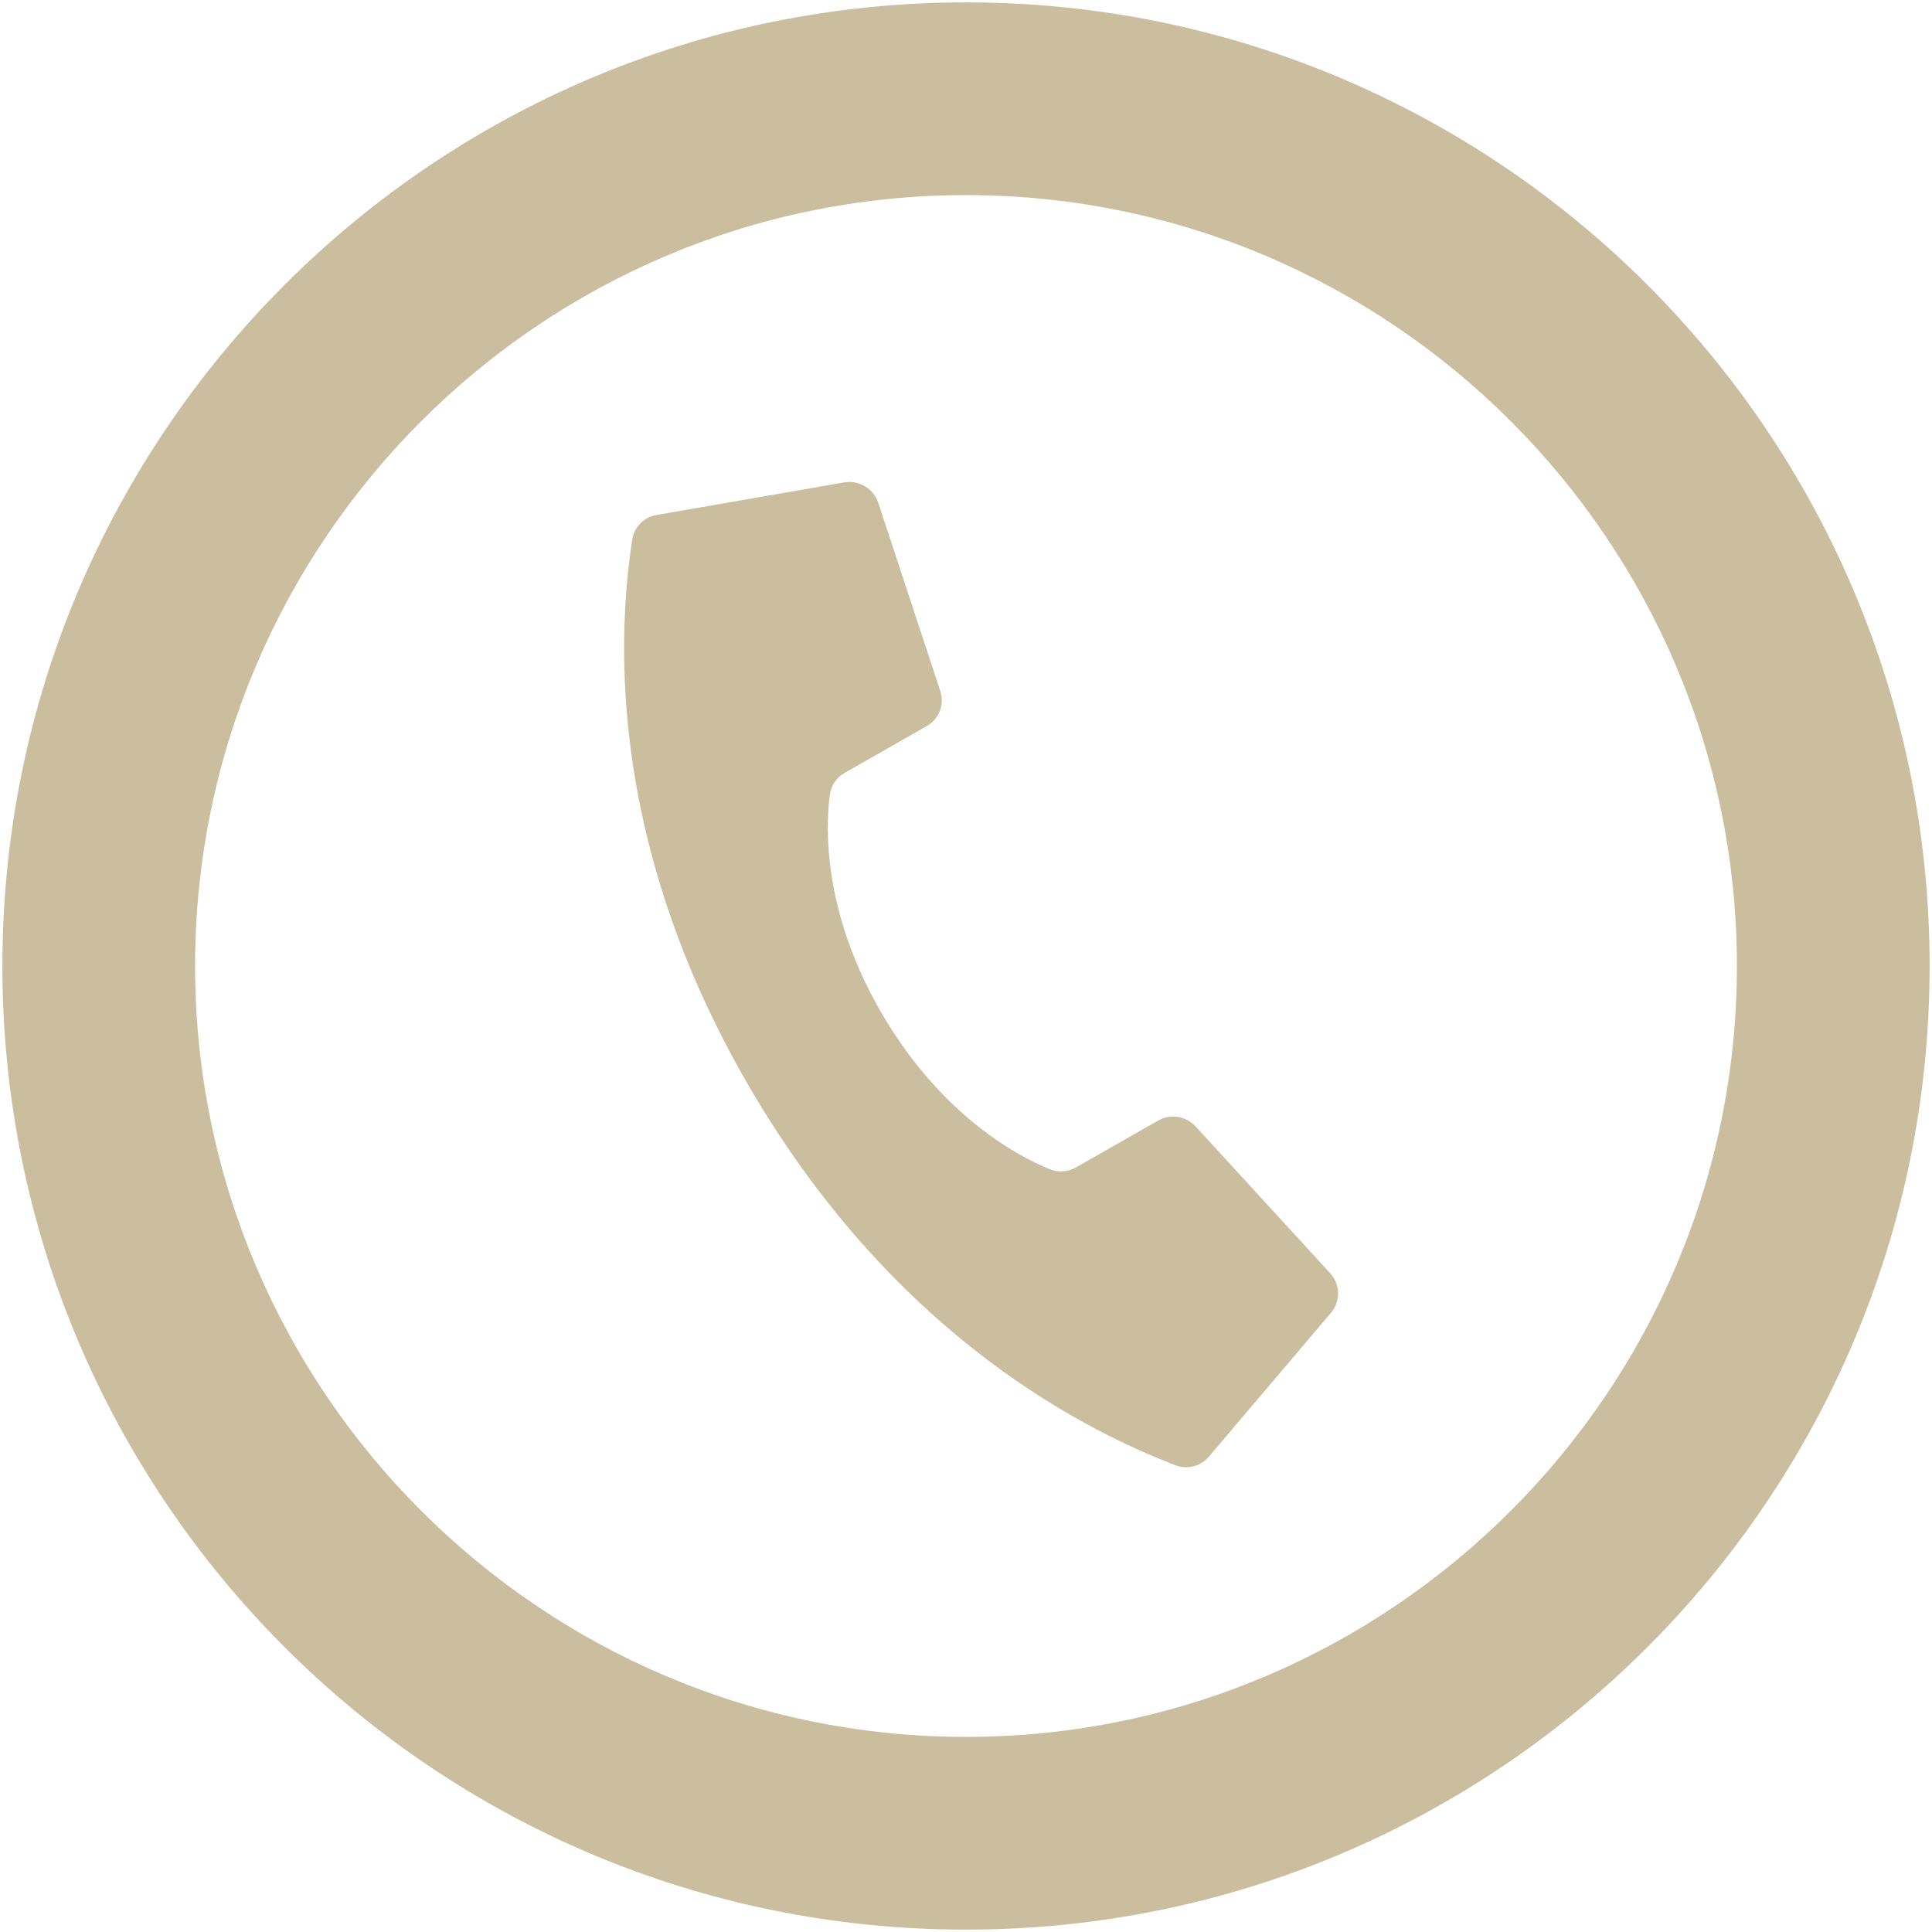 <svg width="203" height="203" viewBox="0 0 203 203" fill="none" xmlns="http://www.w3.org/2000/svg">
<path d="M92.719 106.6C86.444 95.903 86.739 86.985 87.193 83.504C87.317 82.541 87.886 81.695 88.733 81.217L97.389 76.285C98.662 75.559 99.251 74.051 98.81 72.647L92.3 52.883C91.811 51.329 90.218 50.384 88.619 50.701L68.912 54.125C67.621 54.372 66.632 55.392 66.432 56.682C65.075 65.578 63.287 87.865 78.895 114.475C94.502 141.085 114.986 150.673 123.488 153.952C124.723 154.424 126.113 154.088 126.974 153.109L139.815 137.979C140.887 136.774 140.853 134.946 139.737 133.753L125.607 118.335C124.594 117.257 122.974 117.007 121.701 117.732L113.047 122.667C112.204 123.152 111.177 123.217 110.268 122.842C106.981 121.493 98.994 117.297 92.719 106.6V106.6Z" fill="#CABE9F"/>
<path d="M101.5 0.25C45.61 0.25 0.25 45.61 0.25 101.5C0.25 157.39 45.61 202.75 101.5 202.75C157.39 202.75 202.75 157.39 202.75 101.5C202.75 45.61 157.39 0.25 101.5 0.25ZM101.5 182.5C56.849 182.5 20.5 146.151 20.5 101.5C20.5 56.849 56.849 20.5 101.5 20.5C146.151 20.5 182.5 56.849 182.5 101.5C182.5 146.151 146.151 182.5 101.5 182.5Z" fill="#CABE9F"/>
</svg>
